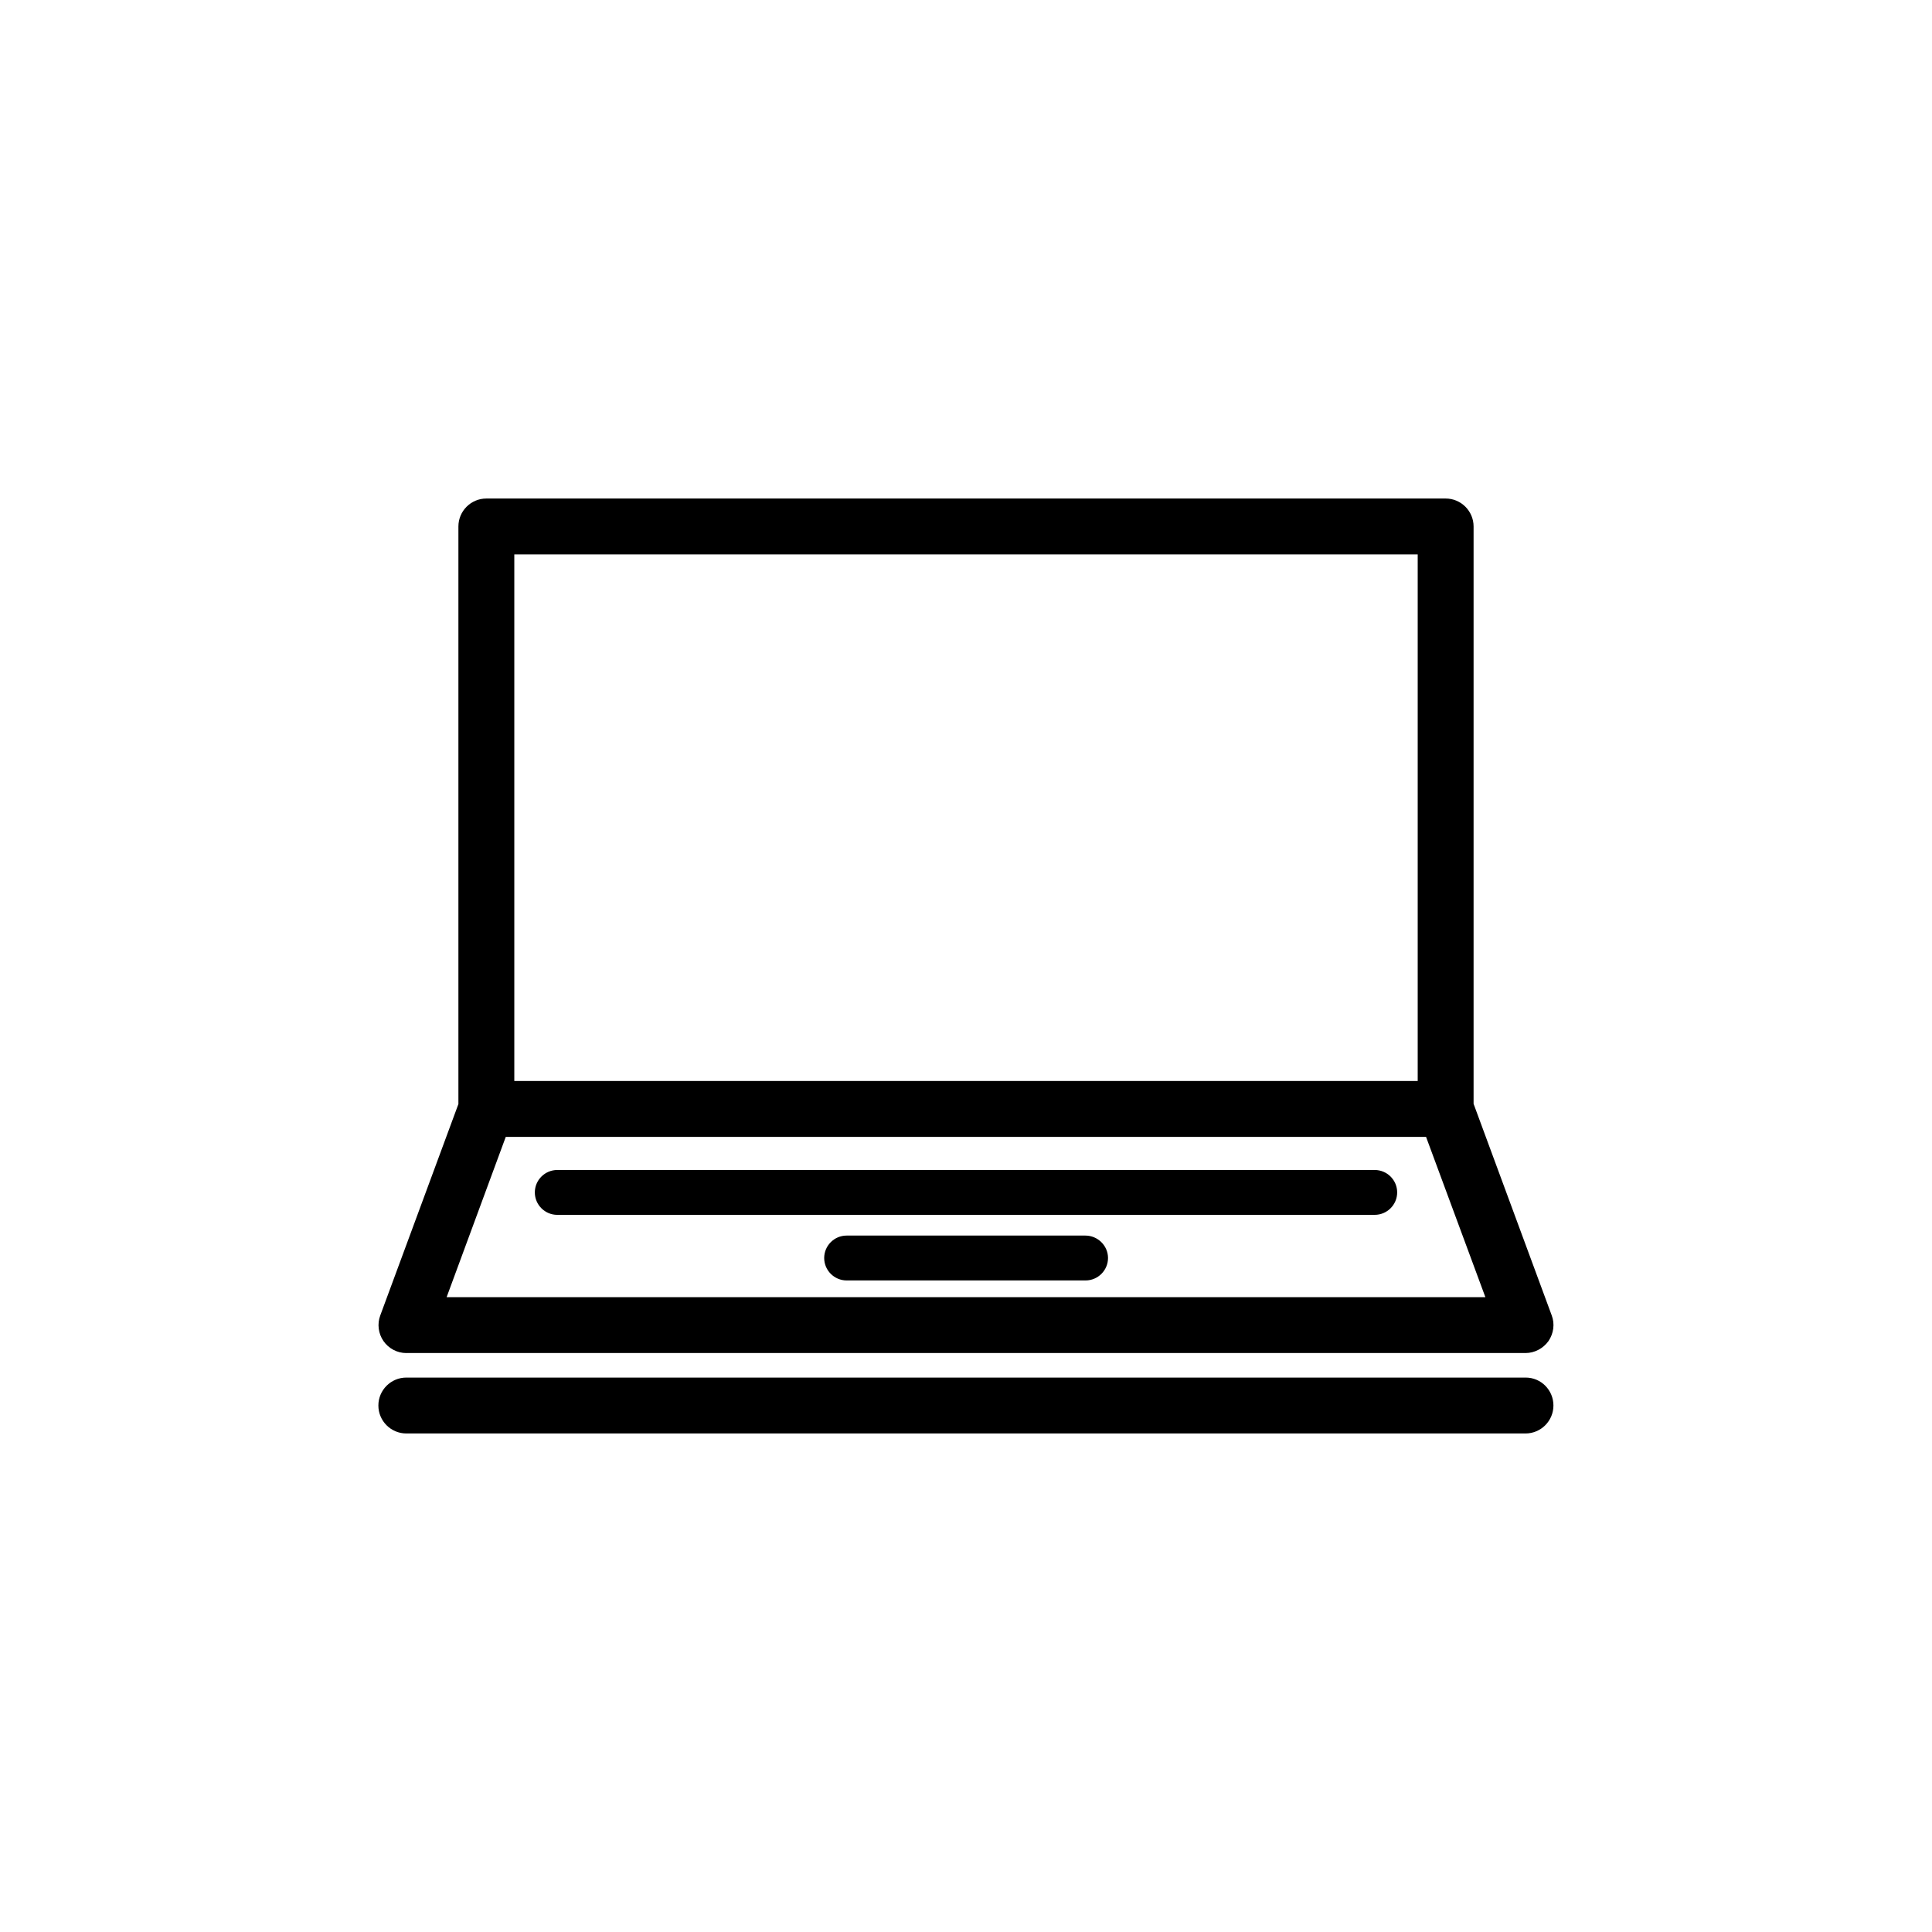 <?xml version="1.0" encoding="UTF-8"?>
<!-- Uploaded to: SVG Repo, www.svgrepo.com, Generator: SVG Repo Mixer Tools -->
<svg fill="#000000" width="800px" height="800px" version="1.1" viewBox="144 144 512 512" xmlns="http://www.w3.org/2000/svg">
 <g>
  <path d="m251.68 502.57h296.59c2.418 0 4.684-1.211 6.098-3.176 1.359-2.016 1.715-4.535 0.855-6.801l-20.707-56.074v-153c0-4.082-3.324-7.406-7.406-7.406h-254.22c-4.082 0-7.406 3.324-7.406 7.406v153.06l-20.707 56.023c-0.855 2.266-0.504 4.836 0.855 6.801 1.363 1.961 3.629 3.172 6.047 3.172zm28.617-211.65h239.41v139.55l-239.41 0.004zm-2.266 154.37h243.89l15.719 42.473h-275.28z"/>
  <path d="m431.64 471.44h-63.277c-3.273 0-5.945 2.672-5.945 5.945 0 3.273 2.672 5.945 5.945 5.945h63.328c3.273 0 5.945-2.672 5.945-5.945 0-3.273-2.719-5.945-5.996-5.945z"/>
  <path d="m508.32 454.06h-216.64c-3.273 0-5.945 2.672-5.945 5.945 0 3.273 2.672 5.945 5.945 5.945l216.64-0.004c3.273 0 5.945-2.672 5.945-5.945s-2.668-5.941-5.945-5.941z"/>
  <path d="m548.32 509.07h-296.64c-4.082 0-7.406 3.324-7.406 7.406s3.324 7.406 7.406 7.406h296.59c4.082 0 7.406-3.324 7.406-7.406s-3.273-7.406-7.356-7.406z"/>
 </g>
</svg>